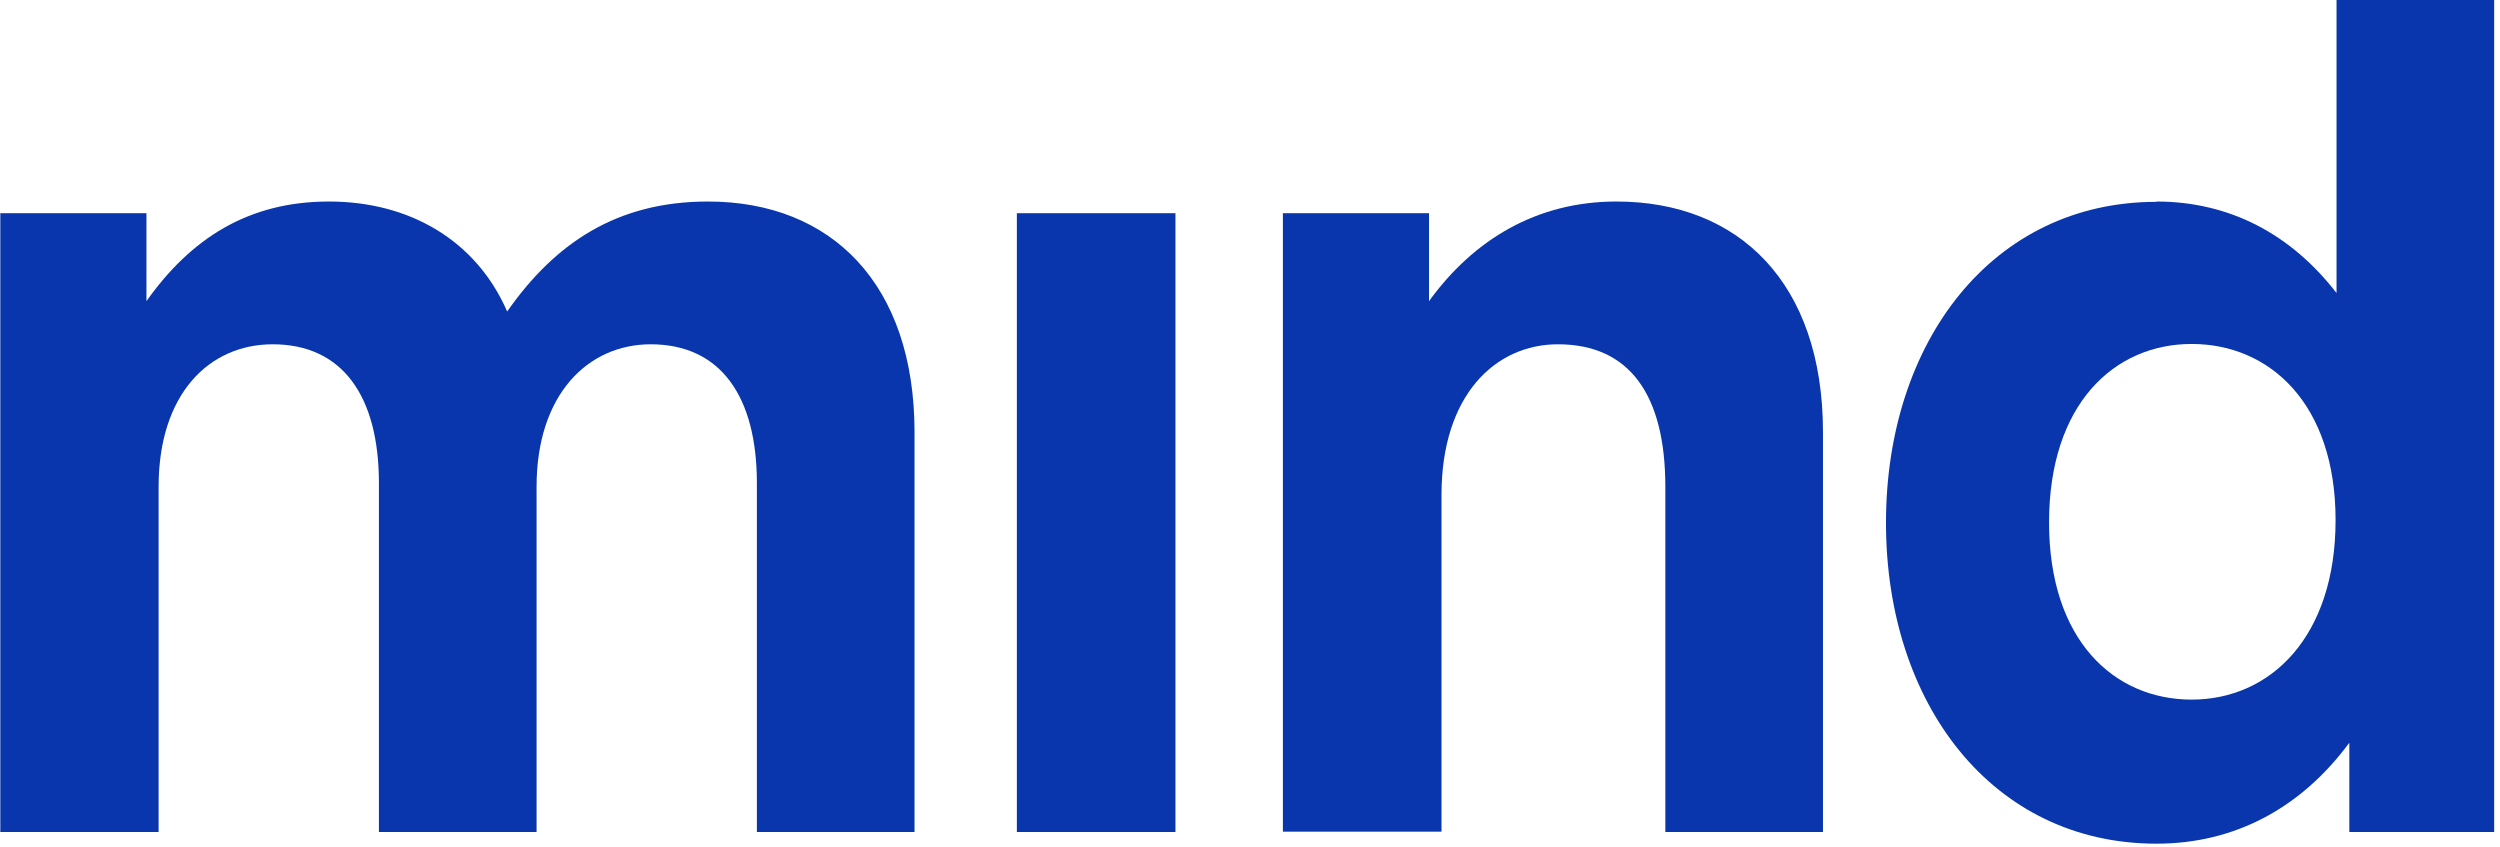 <svg width="357" height="121" viewBox="0 0 357 121" fill="none" xmlns="http://www.w3.org/2000/svg">
<path d="M0.046 118.764V30.445H20.913V43.002C27.261 34.059 35.434 28.777 46.987 28.777C58.539 28.777 68.037 34.384 72.421 44.485C79.27 34.708 88.083 28.777 101.097 28.777C118.723 28.777 130.595 40.547 130.595 61.723V118.81H108.083V68.998C108.083 56.579 102.878 49.165 92.923 49.165C83.973 49.165 76.622 56.301 76.622 69.507V118.81H54.11V68.998C54.11 56.579 48.905 49.165 38.95 49.165C29.818 49.165 22.649 56.301 22.649 69.507V118.81H0L0.046 118.764Z" fill="#0936AC"/>
<path d="M167.856 30.445H145.207V118.81H167.856V30.445Z" fill="#0936AC"/>
<path d="M205.846 118.764H183.197V30.445H204.065V43.002C210.412 34.245 219.408 28.777 230.823 28.777C248.266 28.777 260.321 40.361 260.321 61.723V118.81H237.81V69.507C237.81 56.44 232.741 49.165 222.467 49.165C213.517 49.165 205.846 56.44 205.846 70.666V118.81V118.764Z" fill="#0936AC"/>
<path d="M307.903 28.776C318.36 28.776 327.127 33.409 333.657 41.843V0H356.168V118.809H335.483V106.066C328.634 115.334 319.182 120.477 307.949 120.477C284.478 120.477 269.318 100.46 269.318 74.65C269.318 48.84 284.478 28.822 307.949 28.822L307.903 28.776ZM312.972 99.903C324.205 99.903 333.52 90.96 333.52 74.279C333.52 57.597 324.068 49.118 312.972 49.118C301.876 49.118 292.606 57.736 292.606 74.603C292.606 91.47 301.921 99.903 312.972 99.903Z" fill="#0936AC"/>
</svg>
